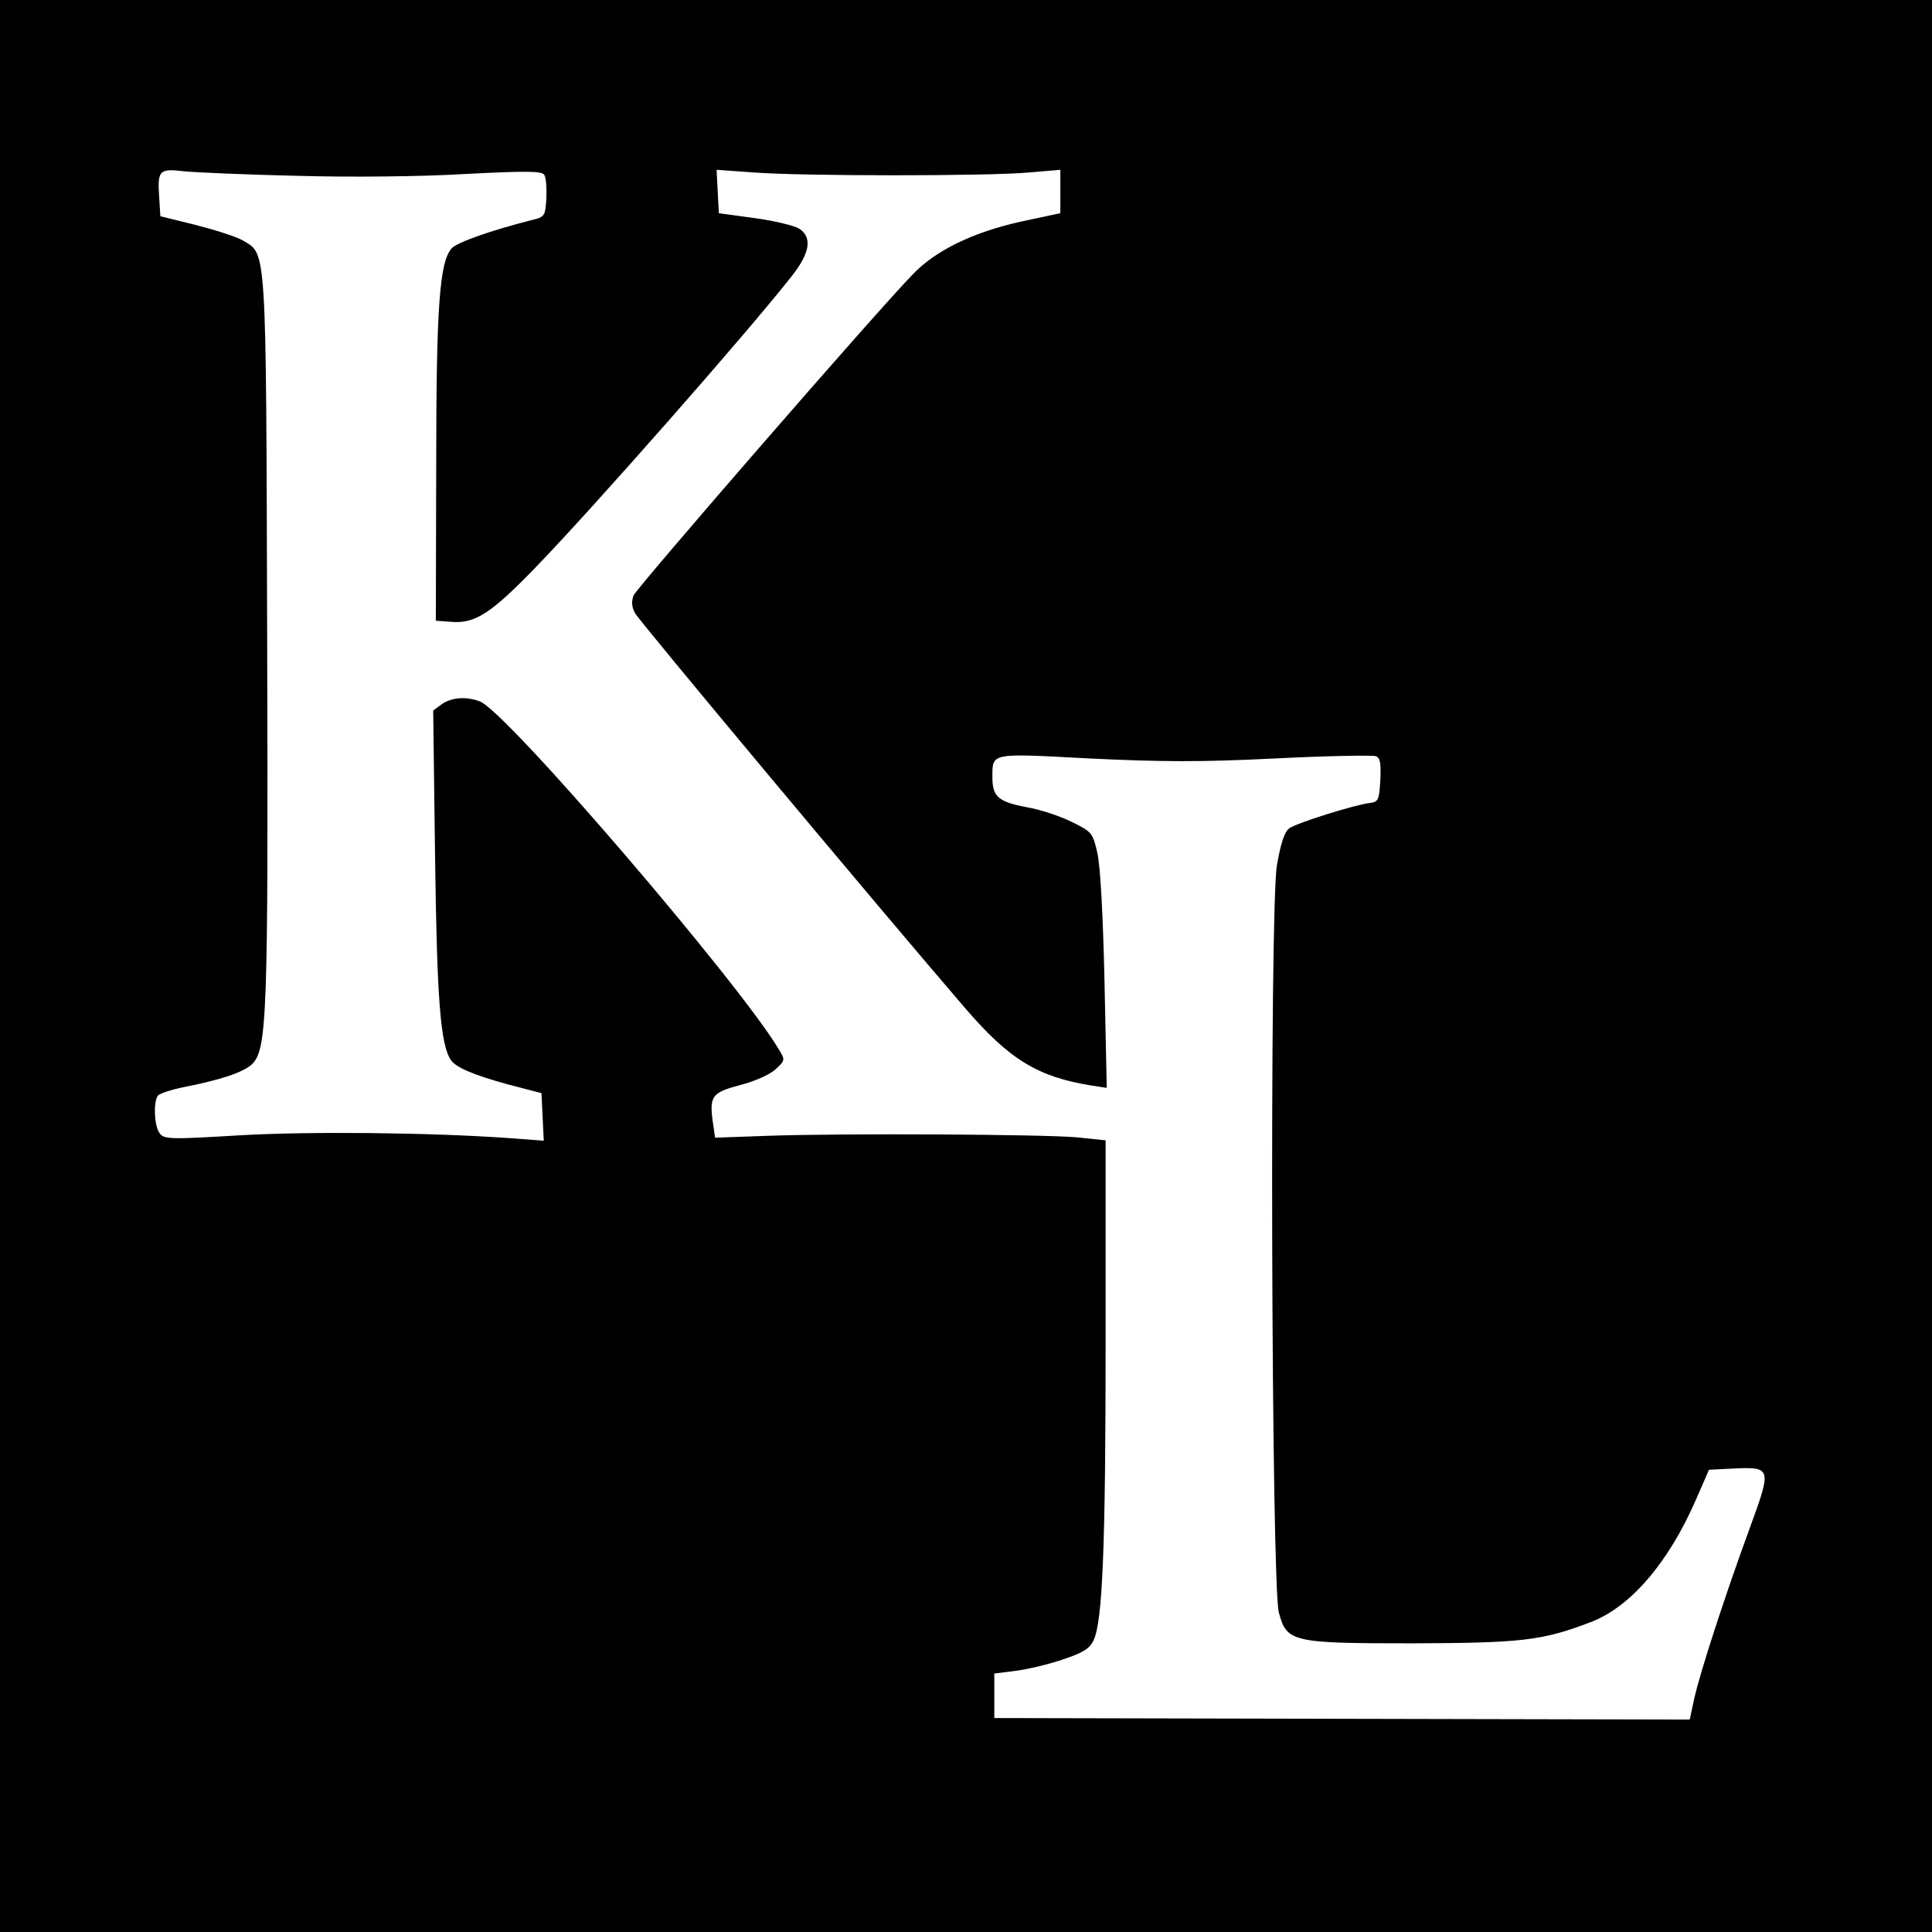 <?xml version="1.0" standalone="no"?>
<!DOCTYPE svg PUBLIC "-//W3C//DTD SVG 20010904//EN"
 "http://www.w3.org/TR/2001/REC-SVG-20010904/DTD/svg10.dtd">
<svg version="1.0" xmlns="http://www.w3.org/2000/svg"
 width="512pt" height="512pt" viewBox="0 0 512 512"
 preserveAspectRatio="xMidYMid meet">
<g transform="translate(0,512) scale(0.1,-0.1)"
fill="#000000" stroke="none">
<path d="M0 2560 l0 -2560 2560 0 2560 0 0 2560 0 2560 -2560 0 -2560 0 0
-2560z m790 2094 c140 -4 331 -2 445 5 156 8 201 8 207 -2 5 -6 7 -34 6 -62
-3 -47 -4 -50 -38 -58 -107 -27 -198 -59 -213 -75 -32 -36 -41 -152 -41 -577
l-1 -410 42 -3 c63 -5 106 24 223 145 153 158 562 623 678 771 49 62 55 103
20 126 -13 8 -66 21 -118 28 l-95 13 -3 58 -3 57 98 -7 c128 -10 625 -10 731
0 l82 7 0 -57 0 -58 -103 -22 c-127 -28 -227 -76 -288 -140 -103 -106 -731
-830 -740 -851 -6 -16 -5 -31 4 -47 11 -21 646 -781 875 -1047 117 -136 192
-182 336 -205 l39 -6 -6 284 c-4 177 -11 305 -19 339 -12 53 -15 56 -68 82
-30 15 -84 33 -120 39 -74 14 -90 28 -90 78 0 67 -8 65 257 51 189 -9 293 -10
492 0 138 7 258 9 267 6 12 -4 14 -19 12 -63 -3 -53 -5 -58 -28 -61 -41 -5
-194 -53 -213 -67 -13 -9 -23 -40 -33 -98 -20 -116 -15 -1903 5 -1980 21 -79
34 -82 356 -82 287 1 342 7 470 56 106 40 207 158 280 326 l34 78 60 3 c106 5
107 4 49 -155 -69 -188 -133 -387 -148 -454 l-12 -56 -922 2 -921 2 0 59 0 59
56 7 c31 4 87 17 125 30 54 18 72 29 82 51 24 49 32 250 32 794 l0 531 -77 8
c-92 8 -619 11 -818 4 l-140 -5 -5 35 c-11 75 -5 84 70 104 39 10 80 28 95 42
26 24 26 25 9 53 -104 175 -722 896 -792 922 -36 14 -75 11 -101 -7 l-23 -17
5 -391 c5 -372 14 -491 41 -534 12 -20 61 -41 153 -66 l88 -23 3 -63 3 -63
-93 7 c-213 15 -533 18 -718 7 -181 -11 -196 -10 -207 6 -14 18 -17 81 -5 99
4 6 35 16 69 23 97 19 157 39 180 60 41 39 44 122 41 1136 -3 1048 -1 1010
-65 1048 -17 10 -74 28 -125 41 l-93 23 -3 48 c-5 74 -1 79 66 71 31 -3 167
-9 302 -12z"/>
</g>
</svg>
